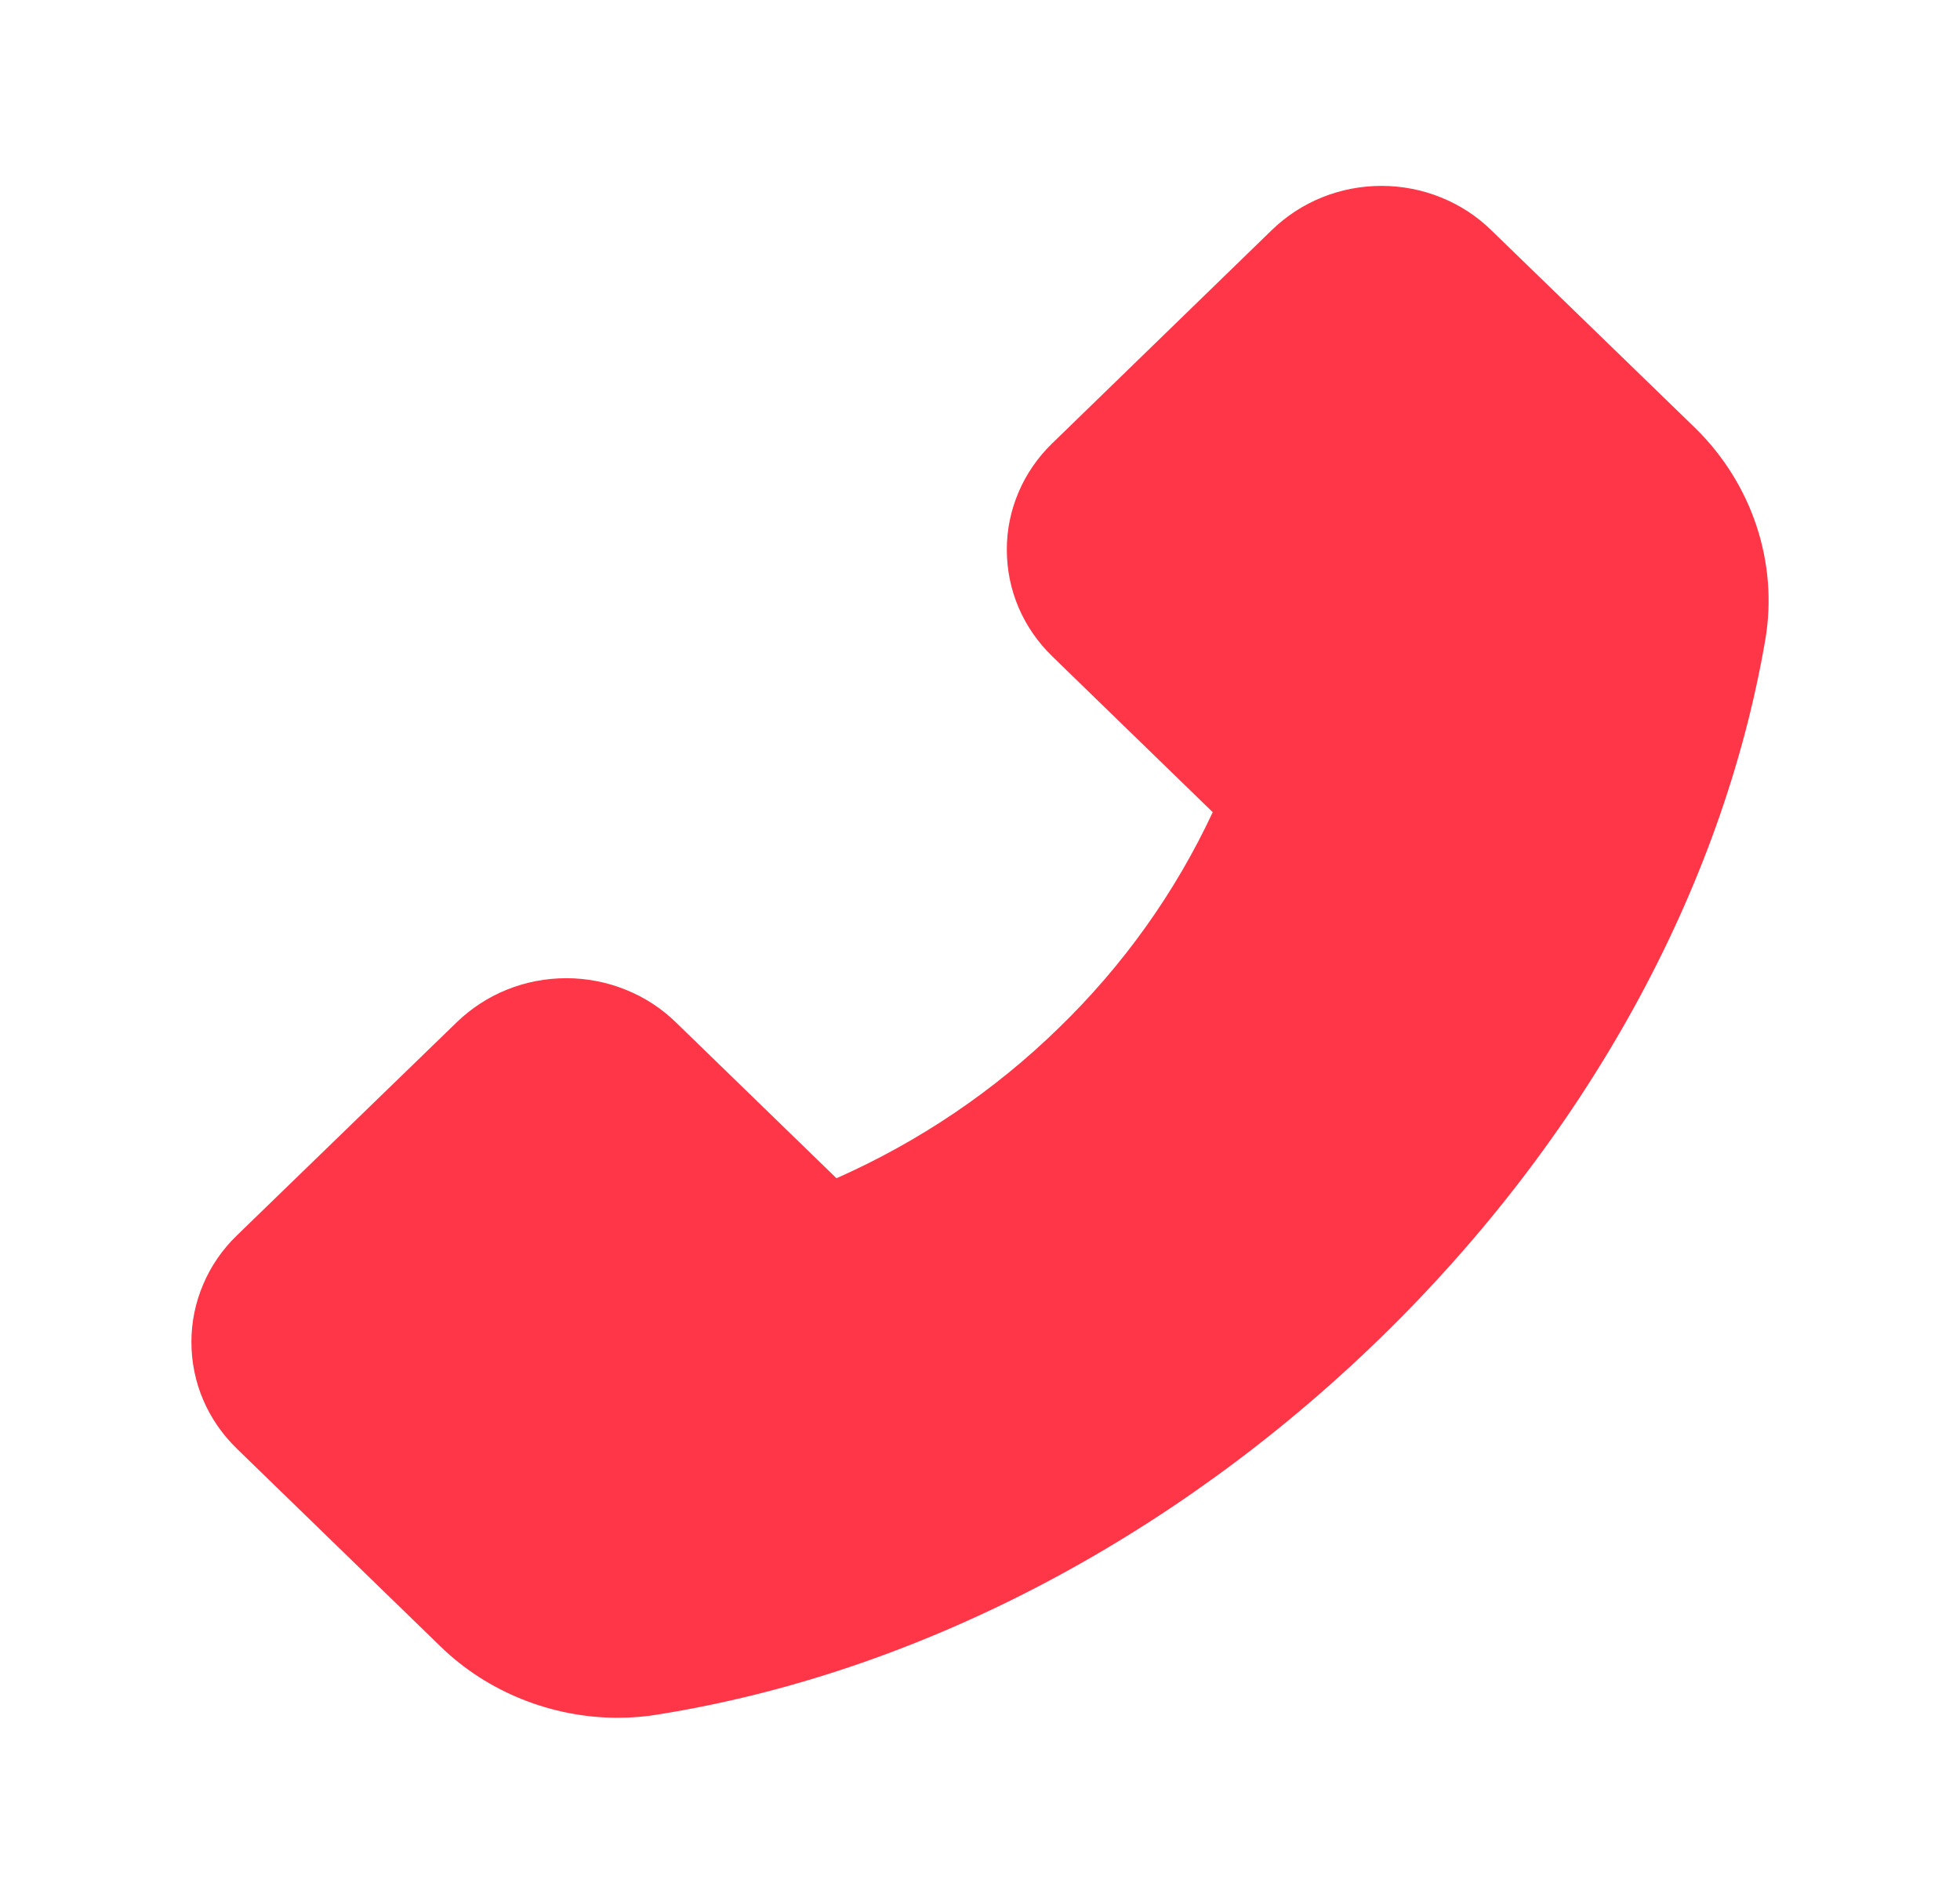 <svg width="35" height="34" viewBox="0 0 35 34" fill="none" xmlns="http://www.w3.org/2000/svg">
<path d="M30.27 7.643L26.629 4.111C26.373 3.86 26.067 3.661 25.731 3.526C25.395 3.39 25.035 3.32 24.671 3.32C23.929 3.32 23.232 3.603 22.709 4.111L18.792 7.916C18.534 8.165 18.329 8.462 18.19 8.788C18.05 9.115 17.978 9.465 17.979 9.818C17.979 10.539 18.269 11.216 18.792 11.724L21.656 14.506C20.986 15.942 20.054 17.248 18.905 18.361C17.759 19.48 16.415 20.389 14.937 21.044L12.072 18.262C11.816 18.011 11.51 17.812 11.174 17.677C10.838 17.541 10.478 17.471 10.114 17.471C9.372 17.471 8.675 17.754 8.152 18.262L4.231 22.064C3.973 22.313 3.768 22.61 3.629 22.938C3.489 23.265 3.418 23.615 3.418 23.969C3.418 24.69 3.708 25.367 4.231 25.875L7.865 29.405C8.699 30.218 9.851 30.68 11.033 30.68C11.283 30.68 11.522 30.66 11.758 30.62C16.365 29.883 20.935 27.502 24.623 23.923C28.308 20.347 30.755 15.911 31.524 11.422C31.756 10.051 31.288 8.639 30.27 7.643Z" fill="#FF3548"/>
</svg>
